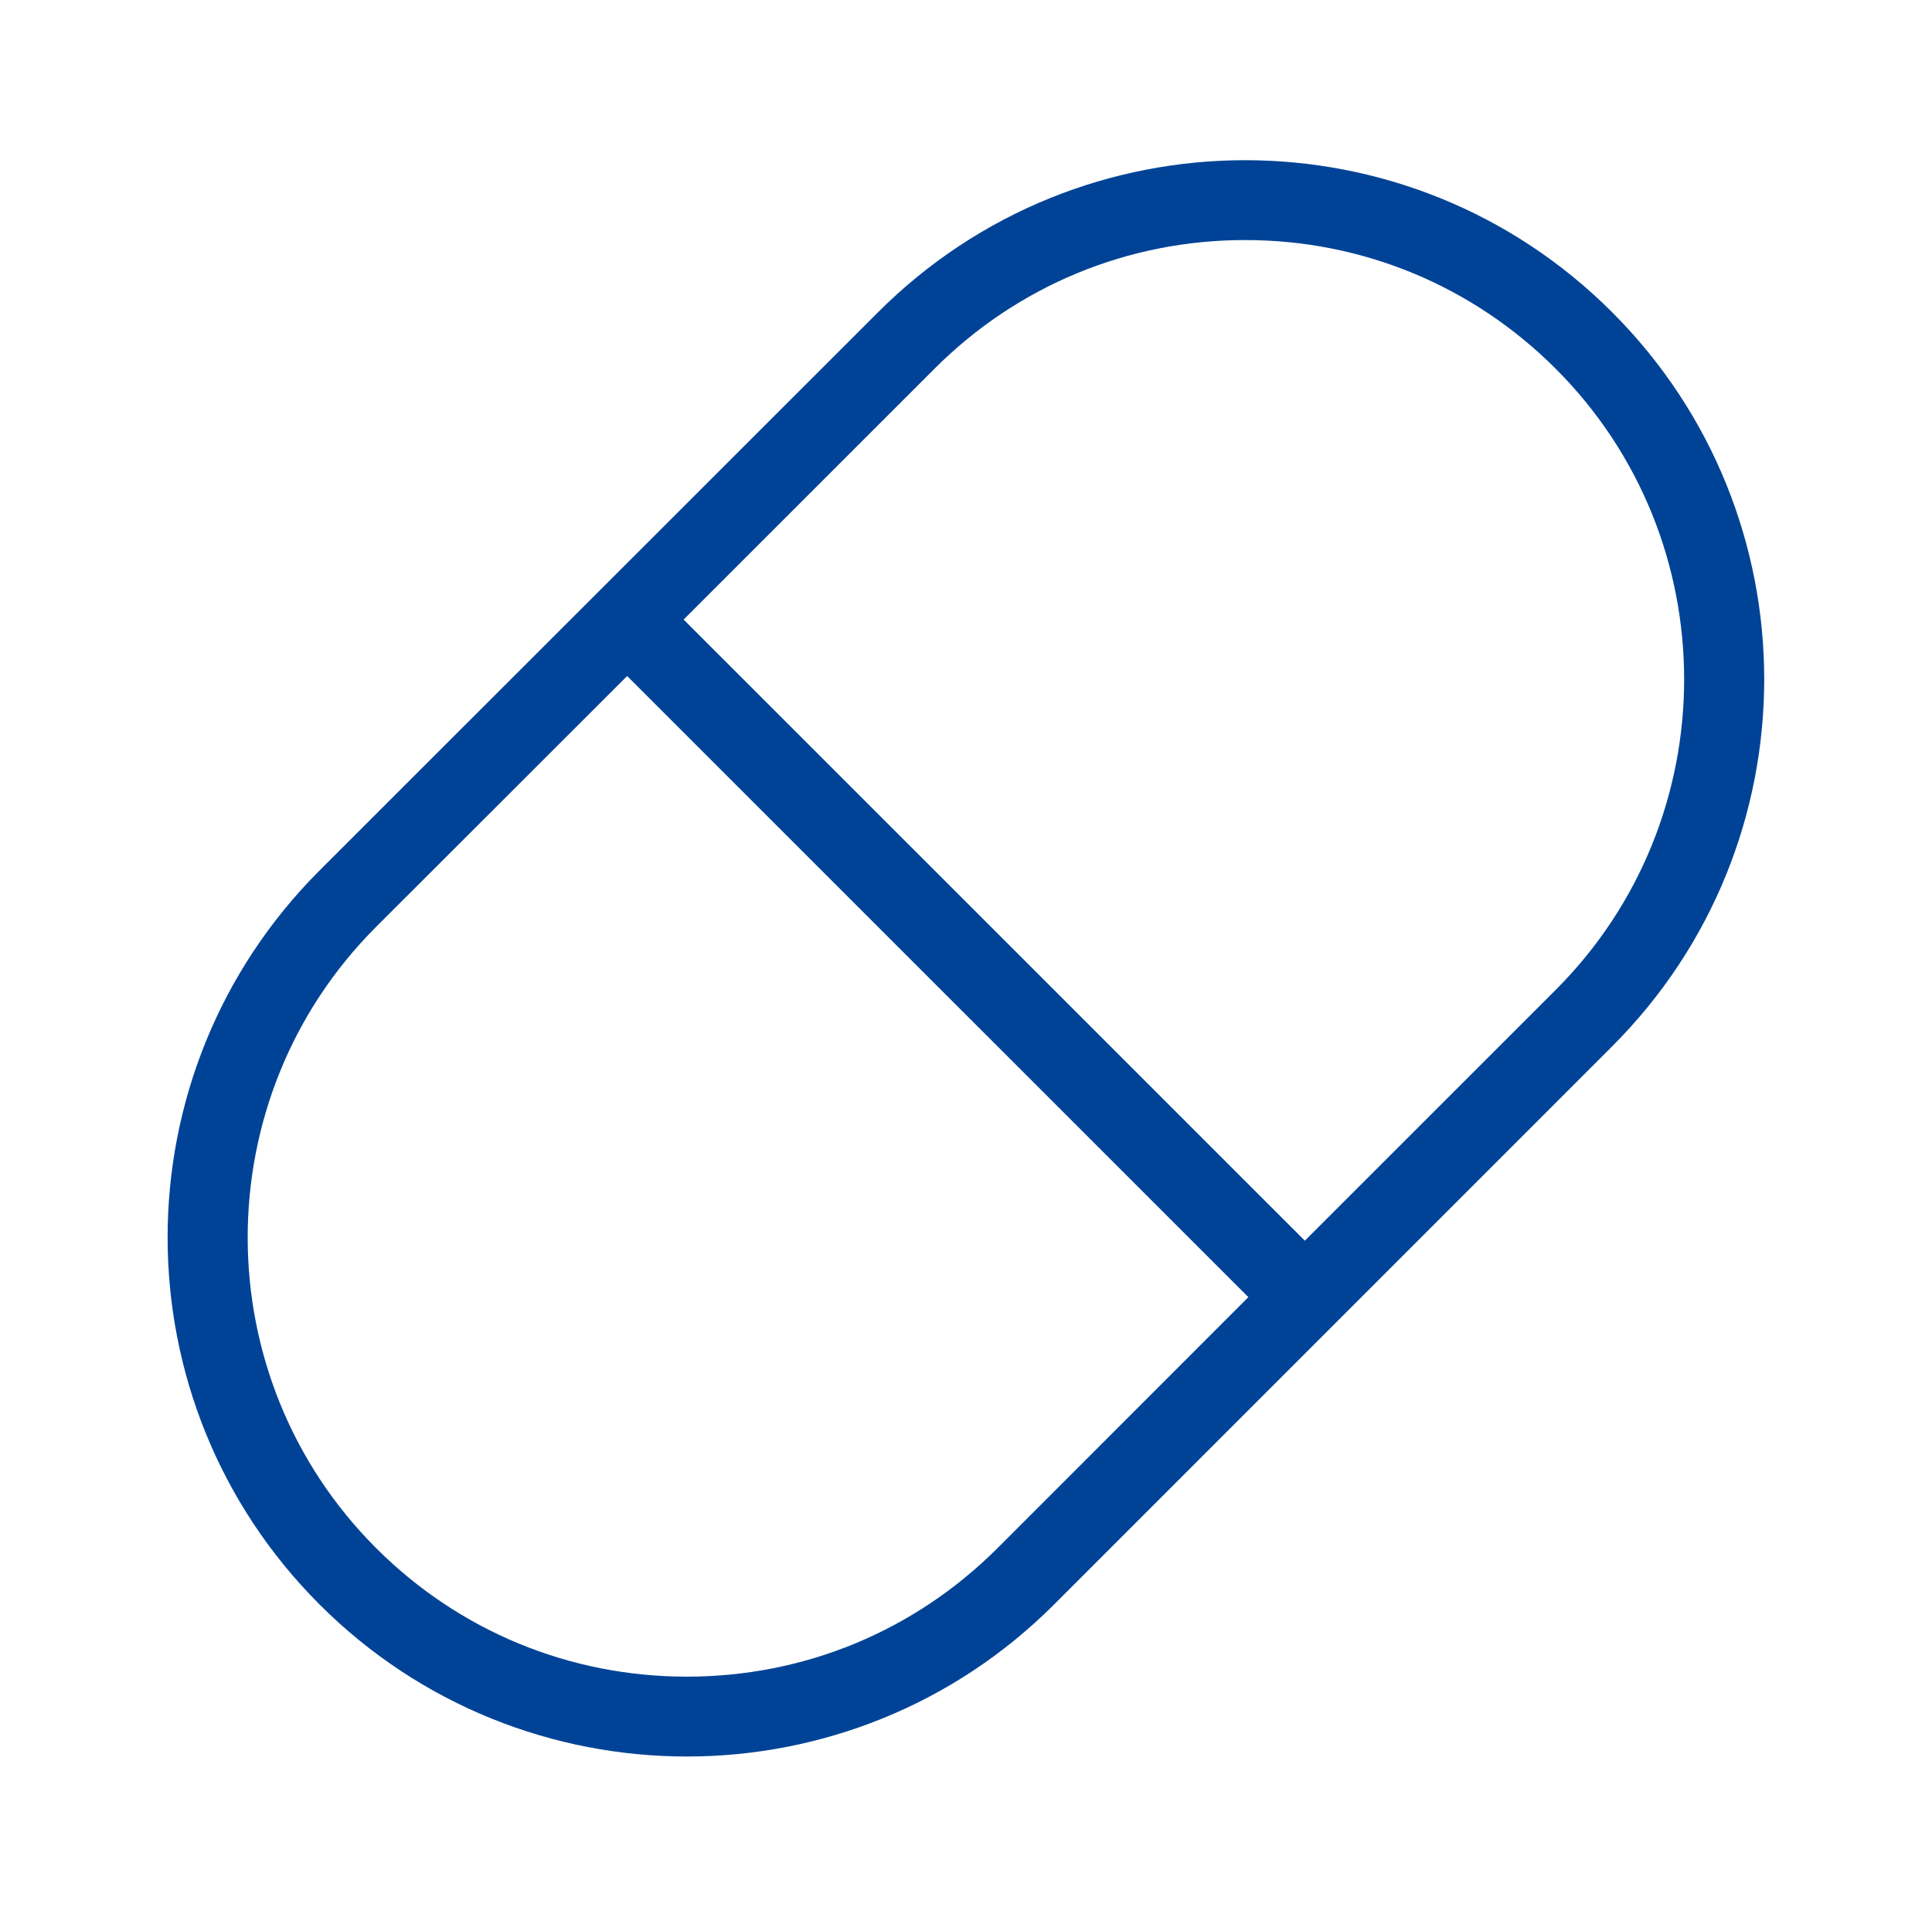 <svg width="129" height="128" viewBox="0 0 129 128" fill="none" xmlns="http://www.w3.org/2000/svg">
<path d="M83.135 10.698C74.266 10.698 65.393 14.086 58.625 20.854L21.343 58.125C7.807 71.661 7.807 93.62 21.343 107.156C28.111 113.924 36.995 117.302 45.864 117.302C54.734 117.302 63.607 113.924 70.375 107.156L107.645 69.875C121.181 56.339 121.181 34.39 107.645 20.854C100.877 14.081 92.01 10.698 83.135 10.698ZM83.135 16.031C90.97 16.031 98.333 19.084 103.875 24.625C115.309 36.06 115.309 54.669 103.875 66.104L87.125 82.854L45.645 41.375L62.395 24.625C67.937 19.084 75.3 16.031 83.135 16.031ZM41.875 45.146L83.354 86.625L66.604 103.385C61.062 108.927 53.699 111.969 45.864 111.969C38.03 111.969 30.656 108.927 25.114 103.385C13.68 91.951 13.68 73.331 25.114 61.896L41.875 45.146Z" fill="#004396"/>
</svg>
